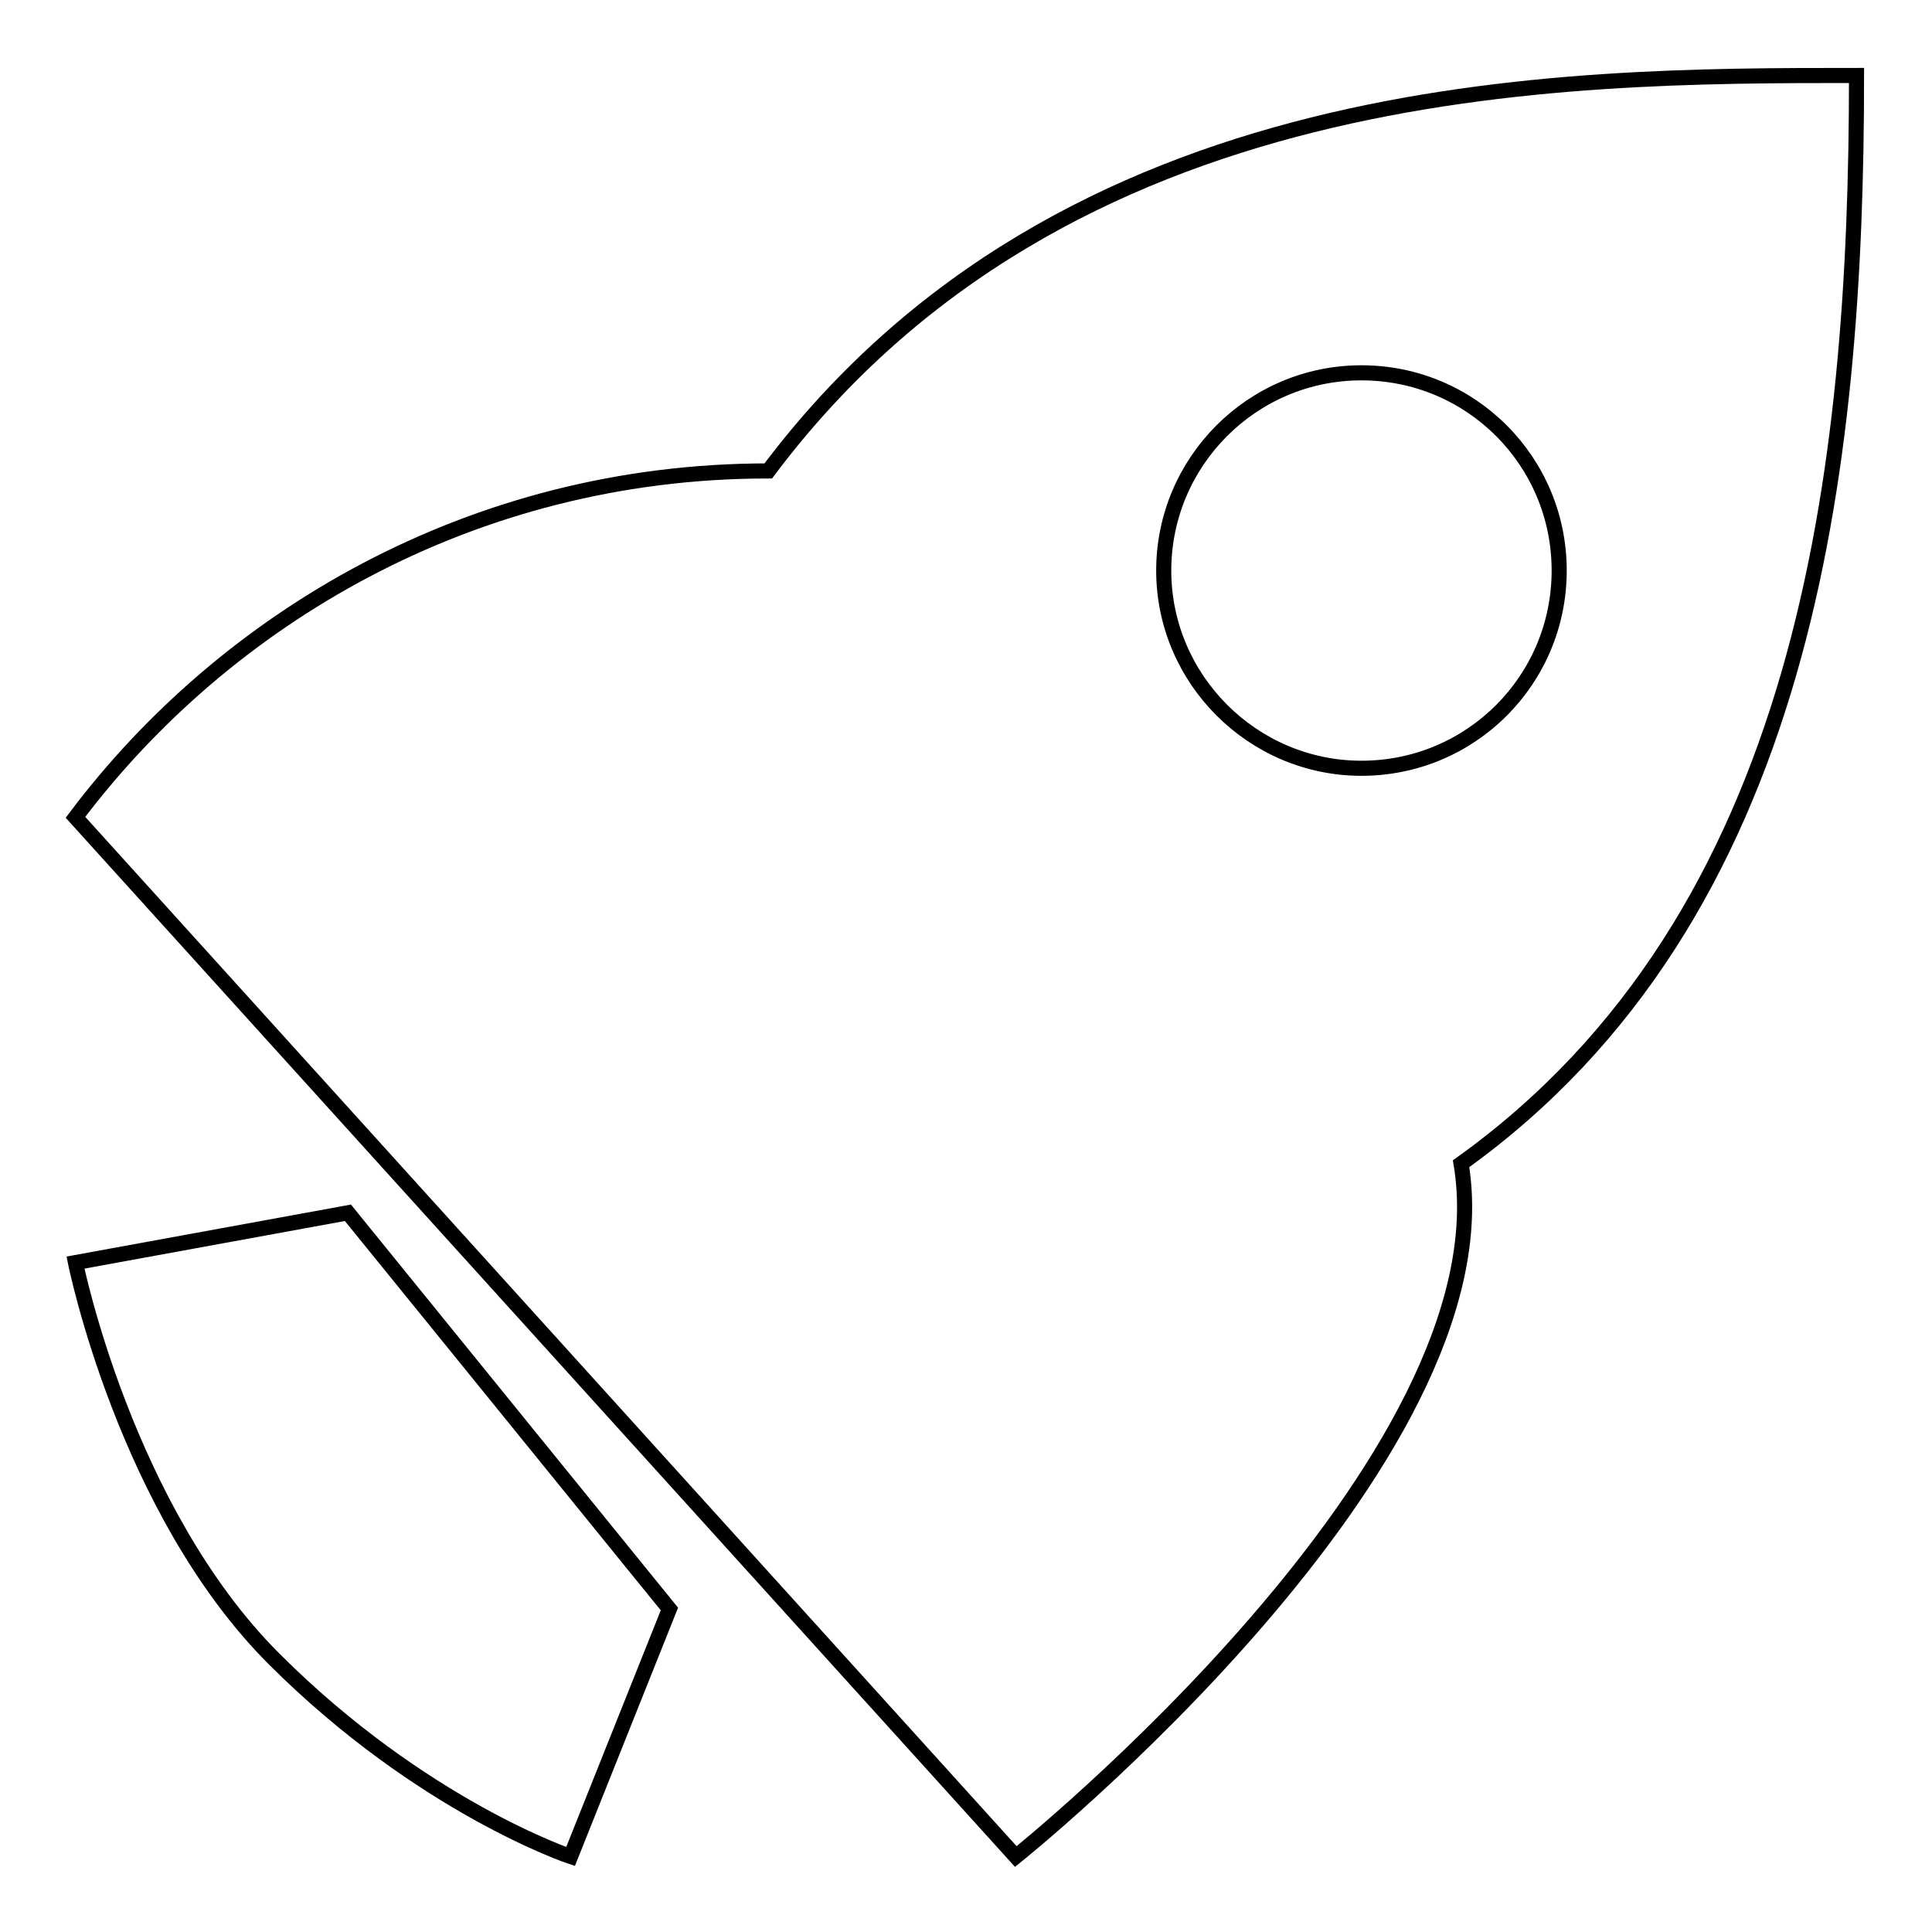 <?xml version="1.0" encoding="utf-8"?>
<!-- Svg Vector Icons : http://www.onlinewebfonts.com/icon -->
<!DOCTYPE svg PUBLIC "-//W3C//DTD SVG 1.1//EN" "http://www.w3.org/Graphics/SVG/1.1/DTD/svg11.dtd">
<svg version="1.1" xmlns="http://www.w3.org/2000/svg" xmlns:xlink="http://www.w3.org/1999/xlink" x="0px" y="0px" viewBox="0 0 256 256" enable-background="new 0 0 256 256" xml:space="preserve">
<g> <path stroke-width="2" fill-opacity="0" stroke="#000000"  d="M246,10c0,52.4-6.6,111.4-52.4,144.2c6.6,39.3-59,91.8-59,91.8L10,108.3c19.7-26.2,52.4-45.9,91.8-45.9 C141.1,10,206.7,10,246,10L246,10z M180.4,101.8c14.5,0,26.2-11.7,26.2-26.2c0-14.5-11.7-26.2-26.2-26.2c0,0,0,0,0,0 c-14.5,0-26.2,11.8-26.2,26.2C154.2,90,166,101.8,180.4,101.8z M88.7,213.2L75.6,246c0,0-19.7-6.6-39.3-26.2 C16.6,200.1,10,167.3,10,167.3l36.1-6.6L88.7,213.2z"/></g>
</svg>